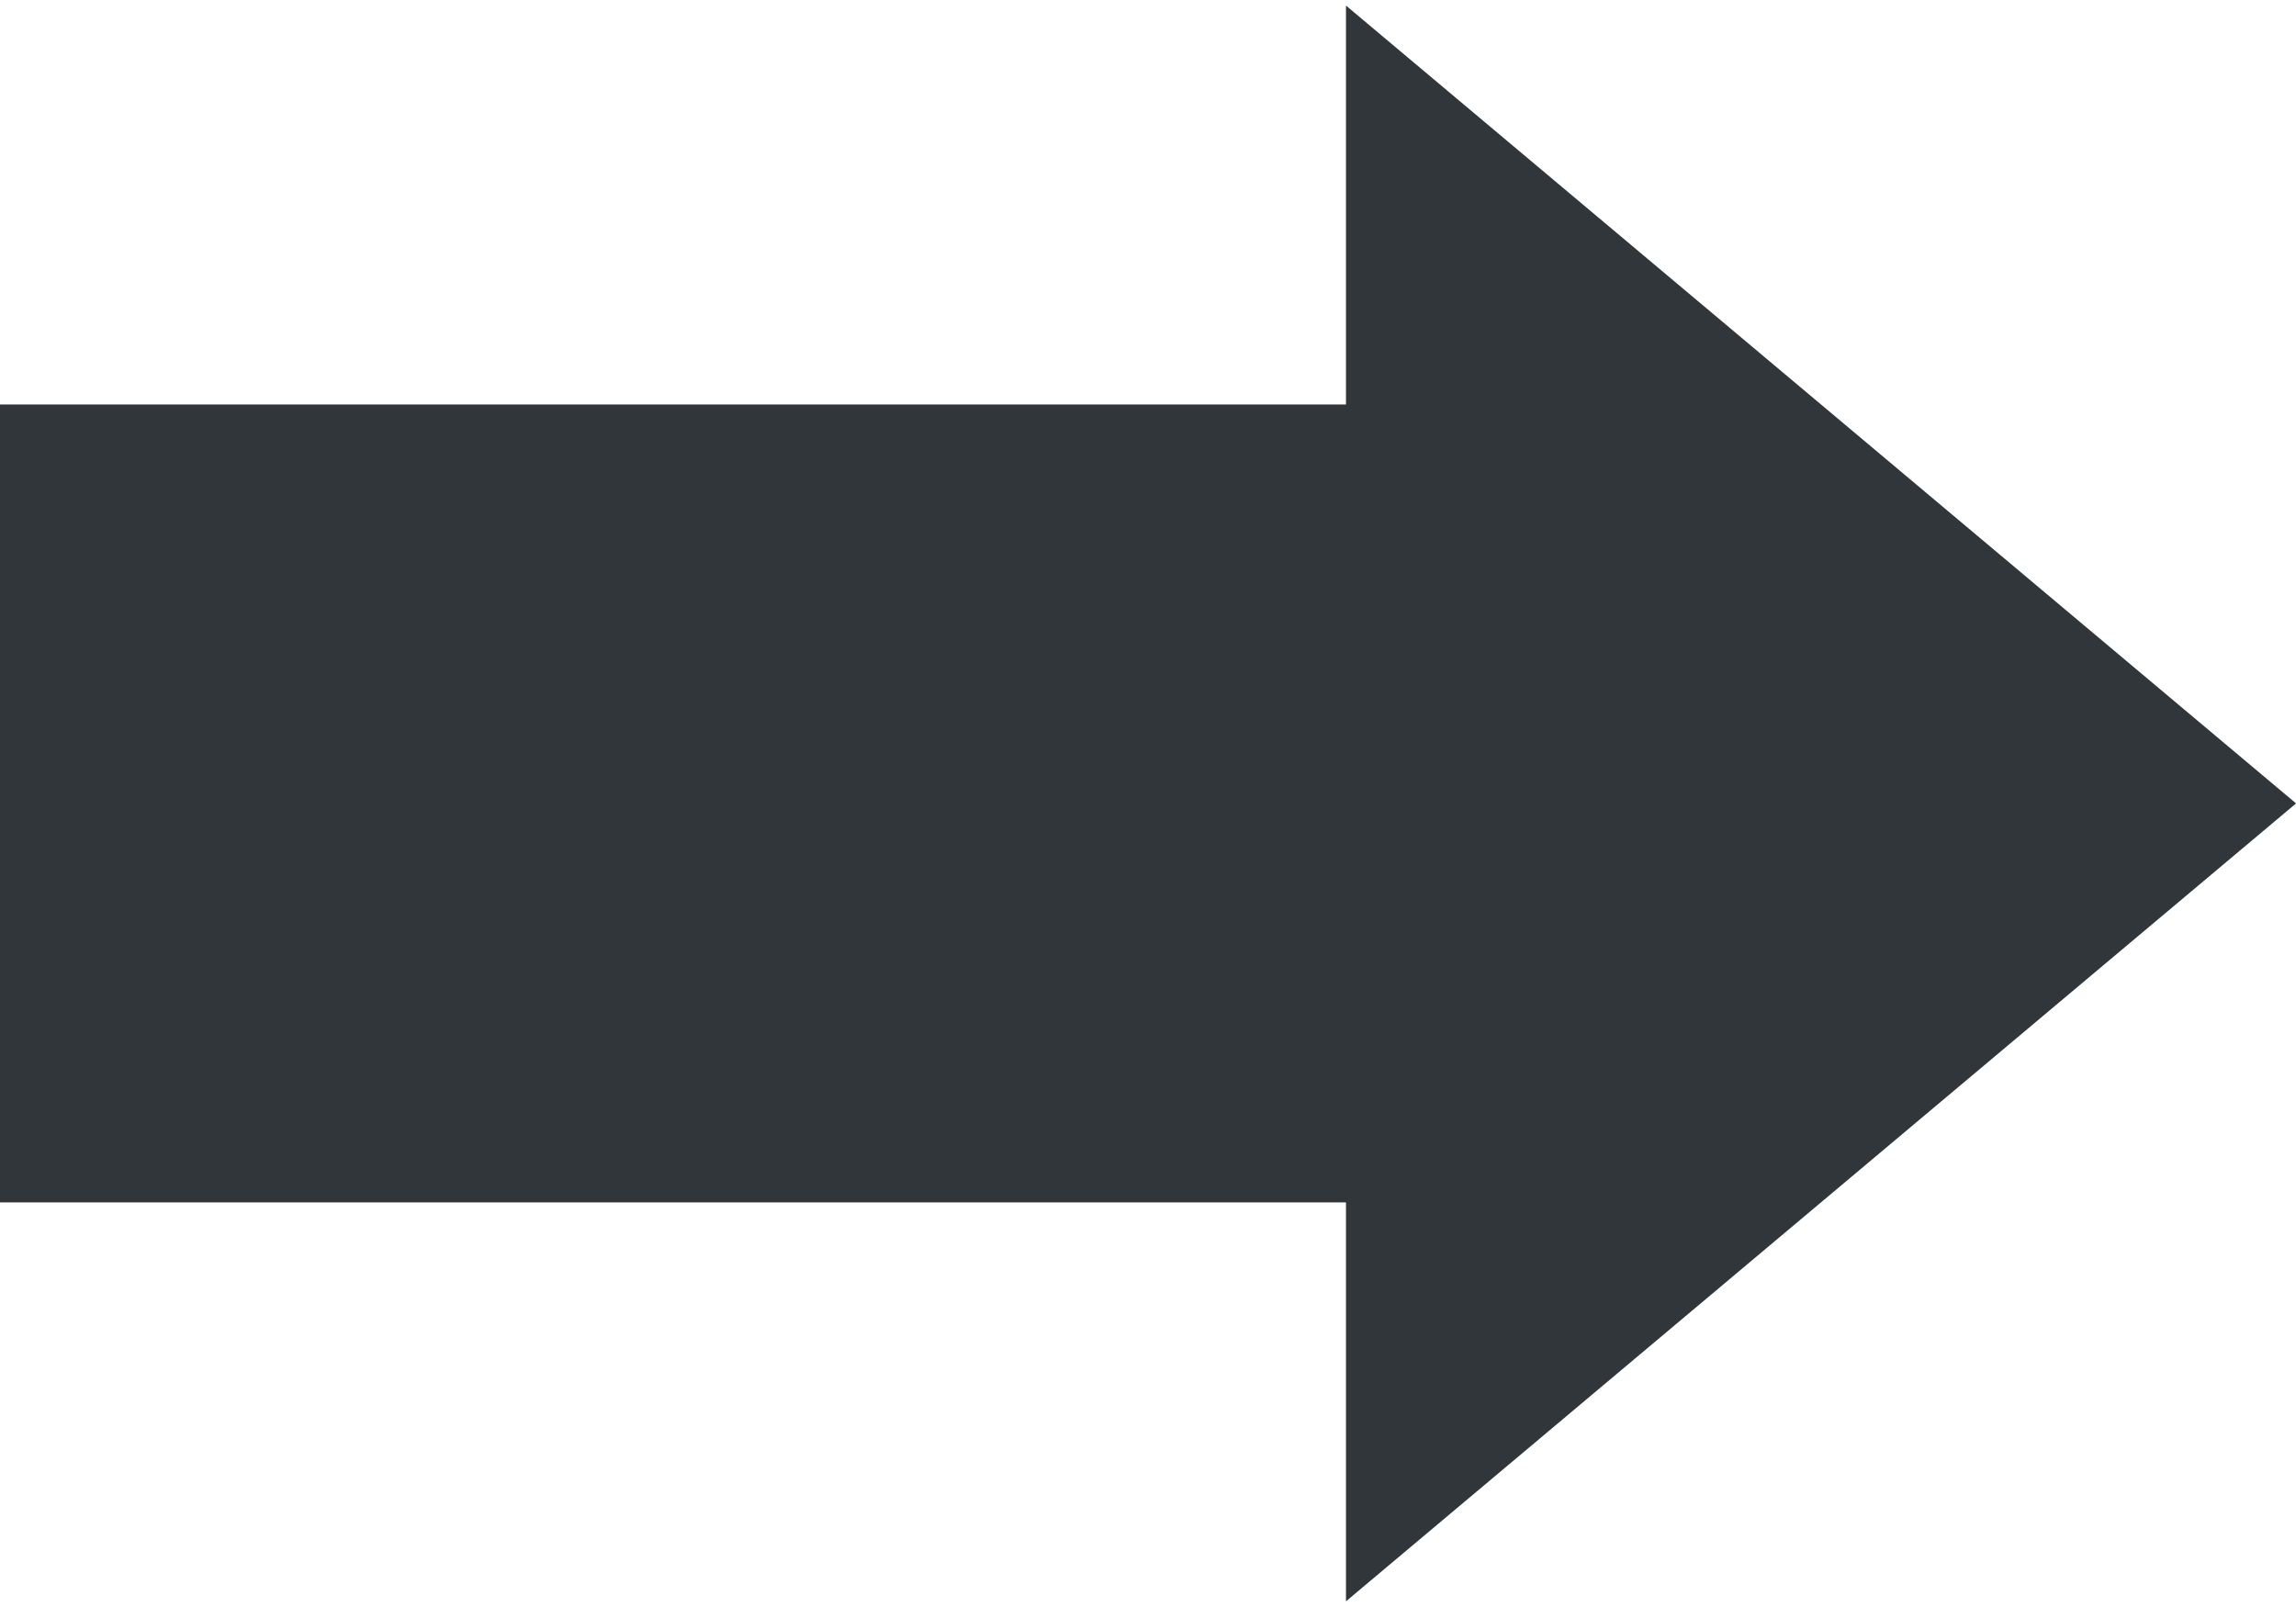 <?xml version="1.0" encoding="UTF-8" standalone="no"?>
<!DOCTYPE svg PUBLIC "-//W3C//DTD SVG 1.1//EN" "http://www.w3.org/Graphics/SVG/1.1/DTD/svg11.dtd">
<svg width="100%" height="100%" viewBox="0 0 100 70" version="1.1" xmlns="http://www.w3.org/2000/svg" xmlns:xlink="http://www.w3.org/1999/xlink" xml:space="preserve" xmlns:serif="http://www.serif.com/" style="fill-rule:evenodd;clip-rule:evenodd;stroke-linejoin:round;stroke-miterlimit:2;">
    <g transform="matrix(2.304,0,0,2.304,58.623,69.752)">
        <g id="テキスト">
            <path d="M0,-30.169L0,-22.627L-25.446,-22.627L-25.446,-7.542L0,-7.542L0,0L17.96,-15.085L0,-30.169Z" style="fill:rgb(48,54,58);fill-rule:nonzero;"/>
        </g>
    </g>
</svg>
